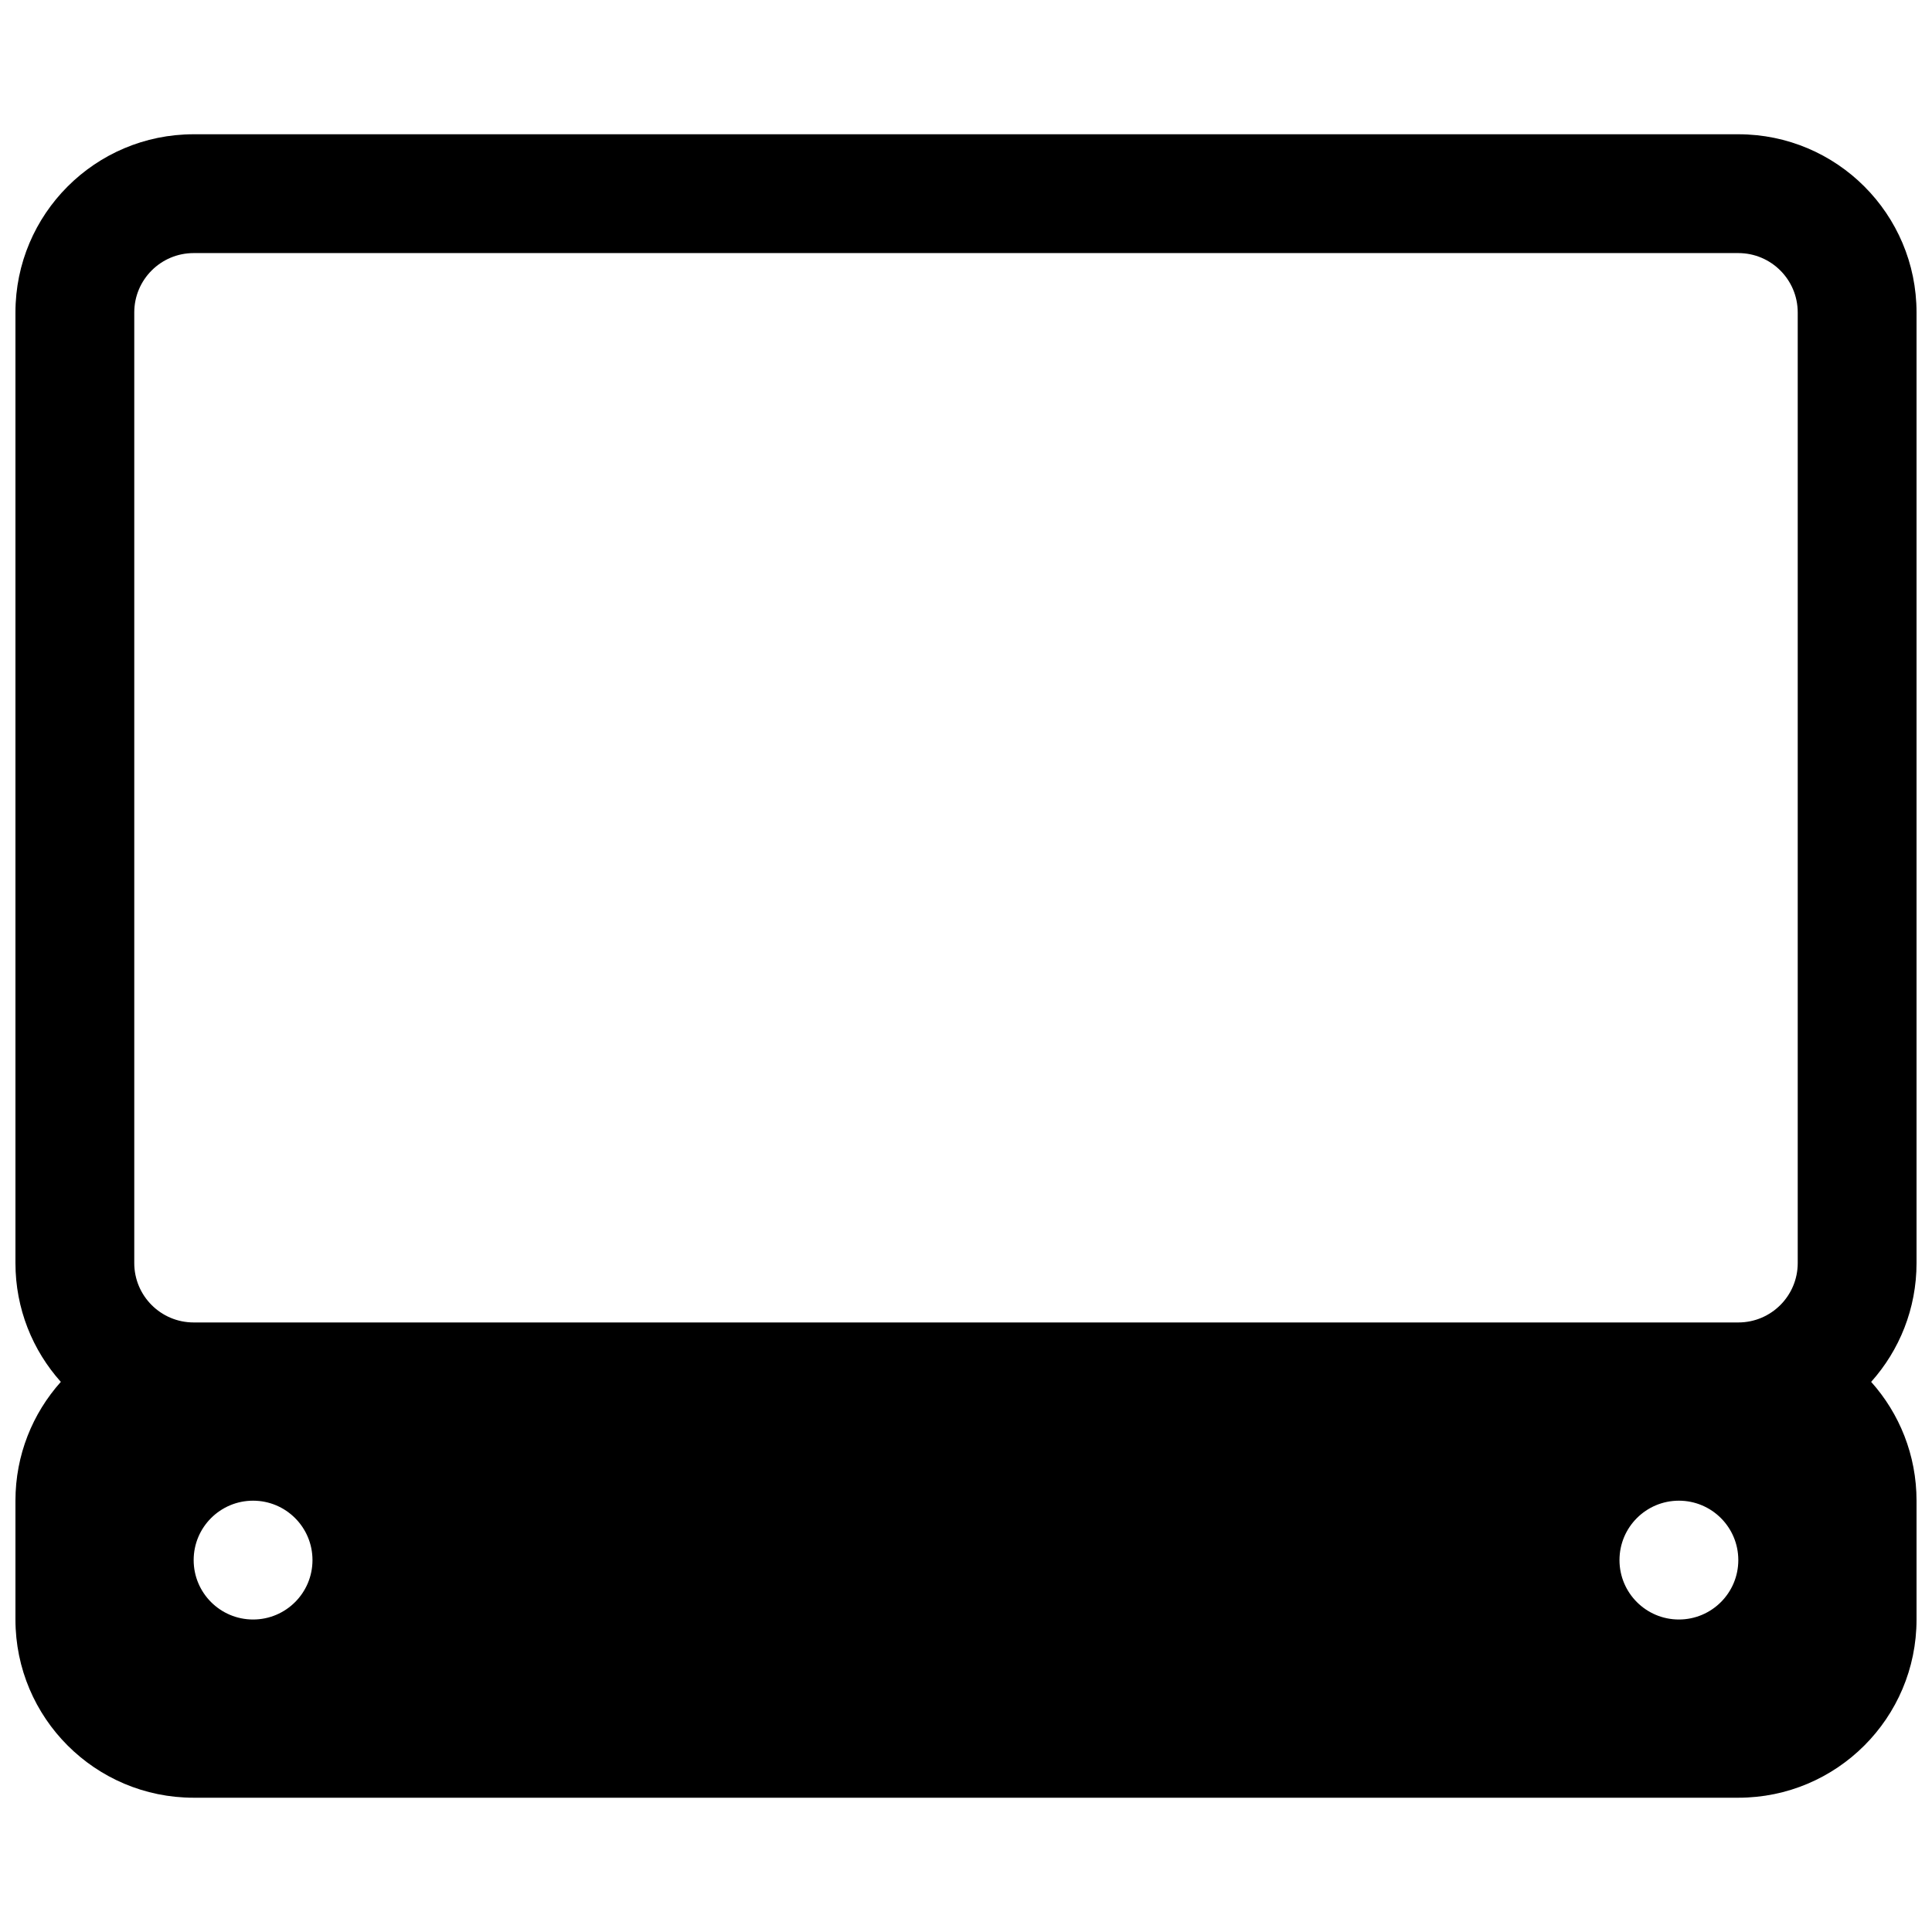 <?xml version="1.0" encoding="UTF-8"?>
<!-- Uploaded to: ICON Repo, www.svgrepo.com, Generator: ICON Repo Mixer Tools -->
<svg width="800px" height="800px" version="1.1" viewBox="144 144 512 512" xmlns="http://www.w3.org/2000/svg">
 <defs>
  <clipPath id="a">
   <path d="m148.09 179h503.81v442h-503.81z"/>
  </clipPath>
 </defs>
 <g clip-path="url(#a)">
  <path d="m160.12 510.21c-7.481-8.355-12.027-19.391-12.027-31.488v-251.91c0-26.086 21.148-47.23 47.23-47.23h409.35c26.086 0 47.23 21.145 47.23 47.23v251.91c0 12.098-4.547 23.133-12.027 31.488 7.481 8.355 12.027 19.391 12.027 31.488v31.488c0 26.086-21.145 47.23-47.23 47.23h-409.35c-26.082 0-47.23-21.145-47.23-47.23v-31.488c0-12.098 4.547-23.133 12.027-31.488zm35.203-15.746h409.35c8.695 0 15.742-7.047 15.742-15.742v-251.91c0-8.695-7.047-15.742-15.742-15.742h-409.35c-8.695 0-15.742 7.047-15.742 15.742v251.91c0 8.695 7.047 15.742 15.742 15.742zm393.6 47.234c-8.695 0-15.742 7.047-15.742 15.742s7.047 15.746 15.742 15.746c8.695 0 15.746-7.051 15.746-15.746s-7.051-15.742-15.746-15.742zm-393.6 15.742c0-8.695 7.051-15.742 15.746-15.742 8.695 0 15.742 7.047 15.742 15.742s-7.047 15.746-15.742 15.746c-8.695 0-15.746-7.051-15.746-15.746z" fill-rule="evenodd"/>
 </g>
</svg>